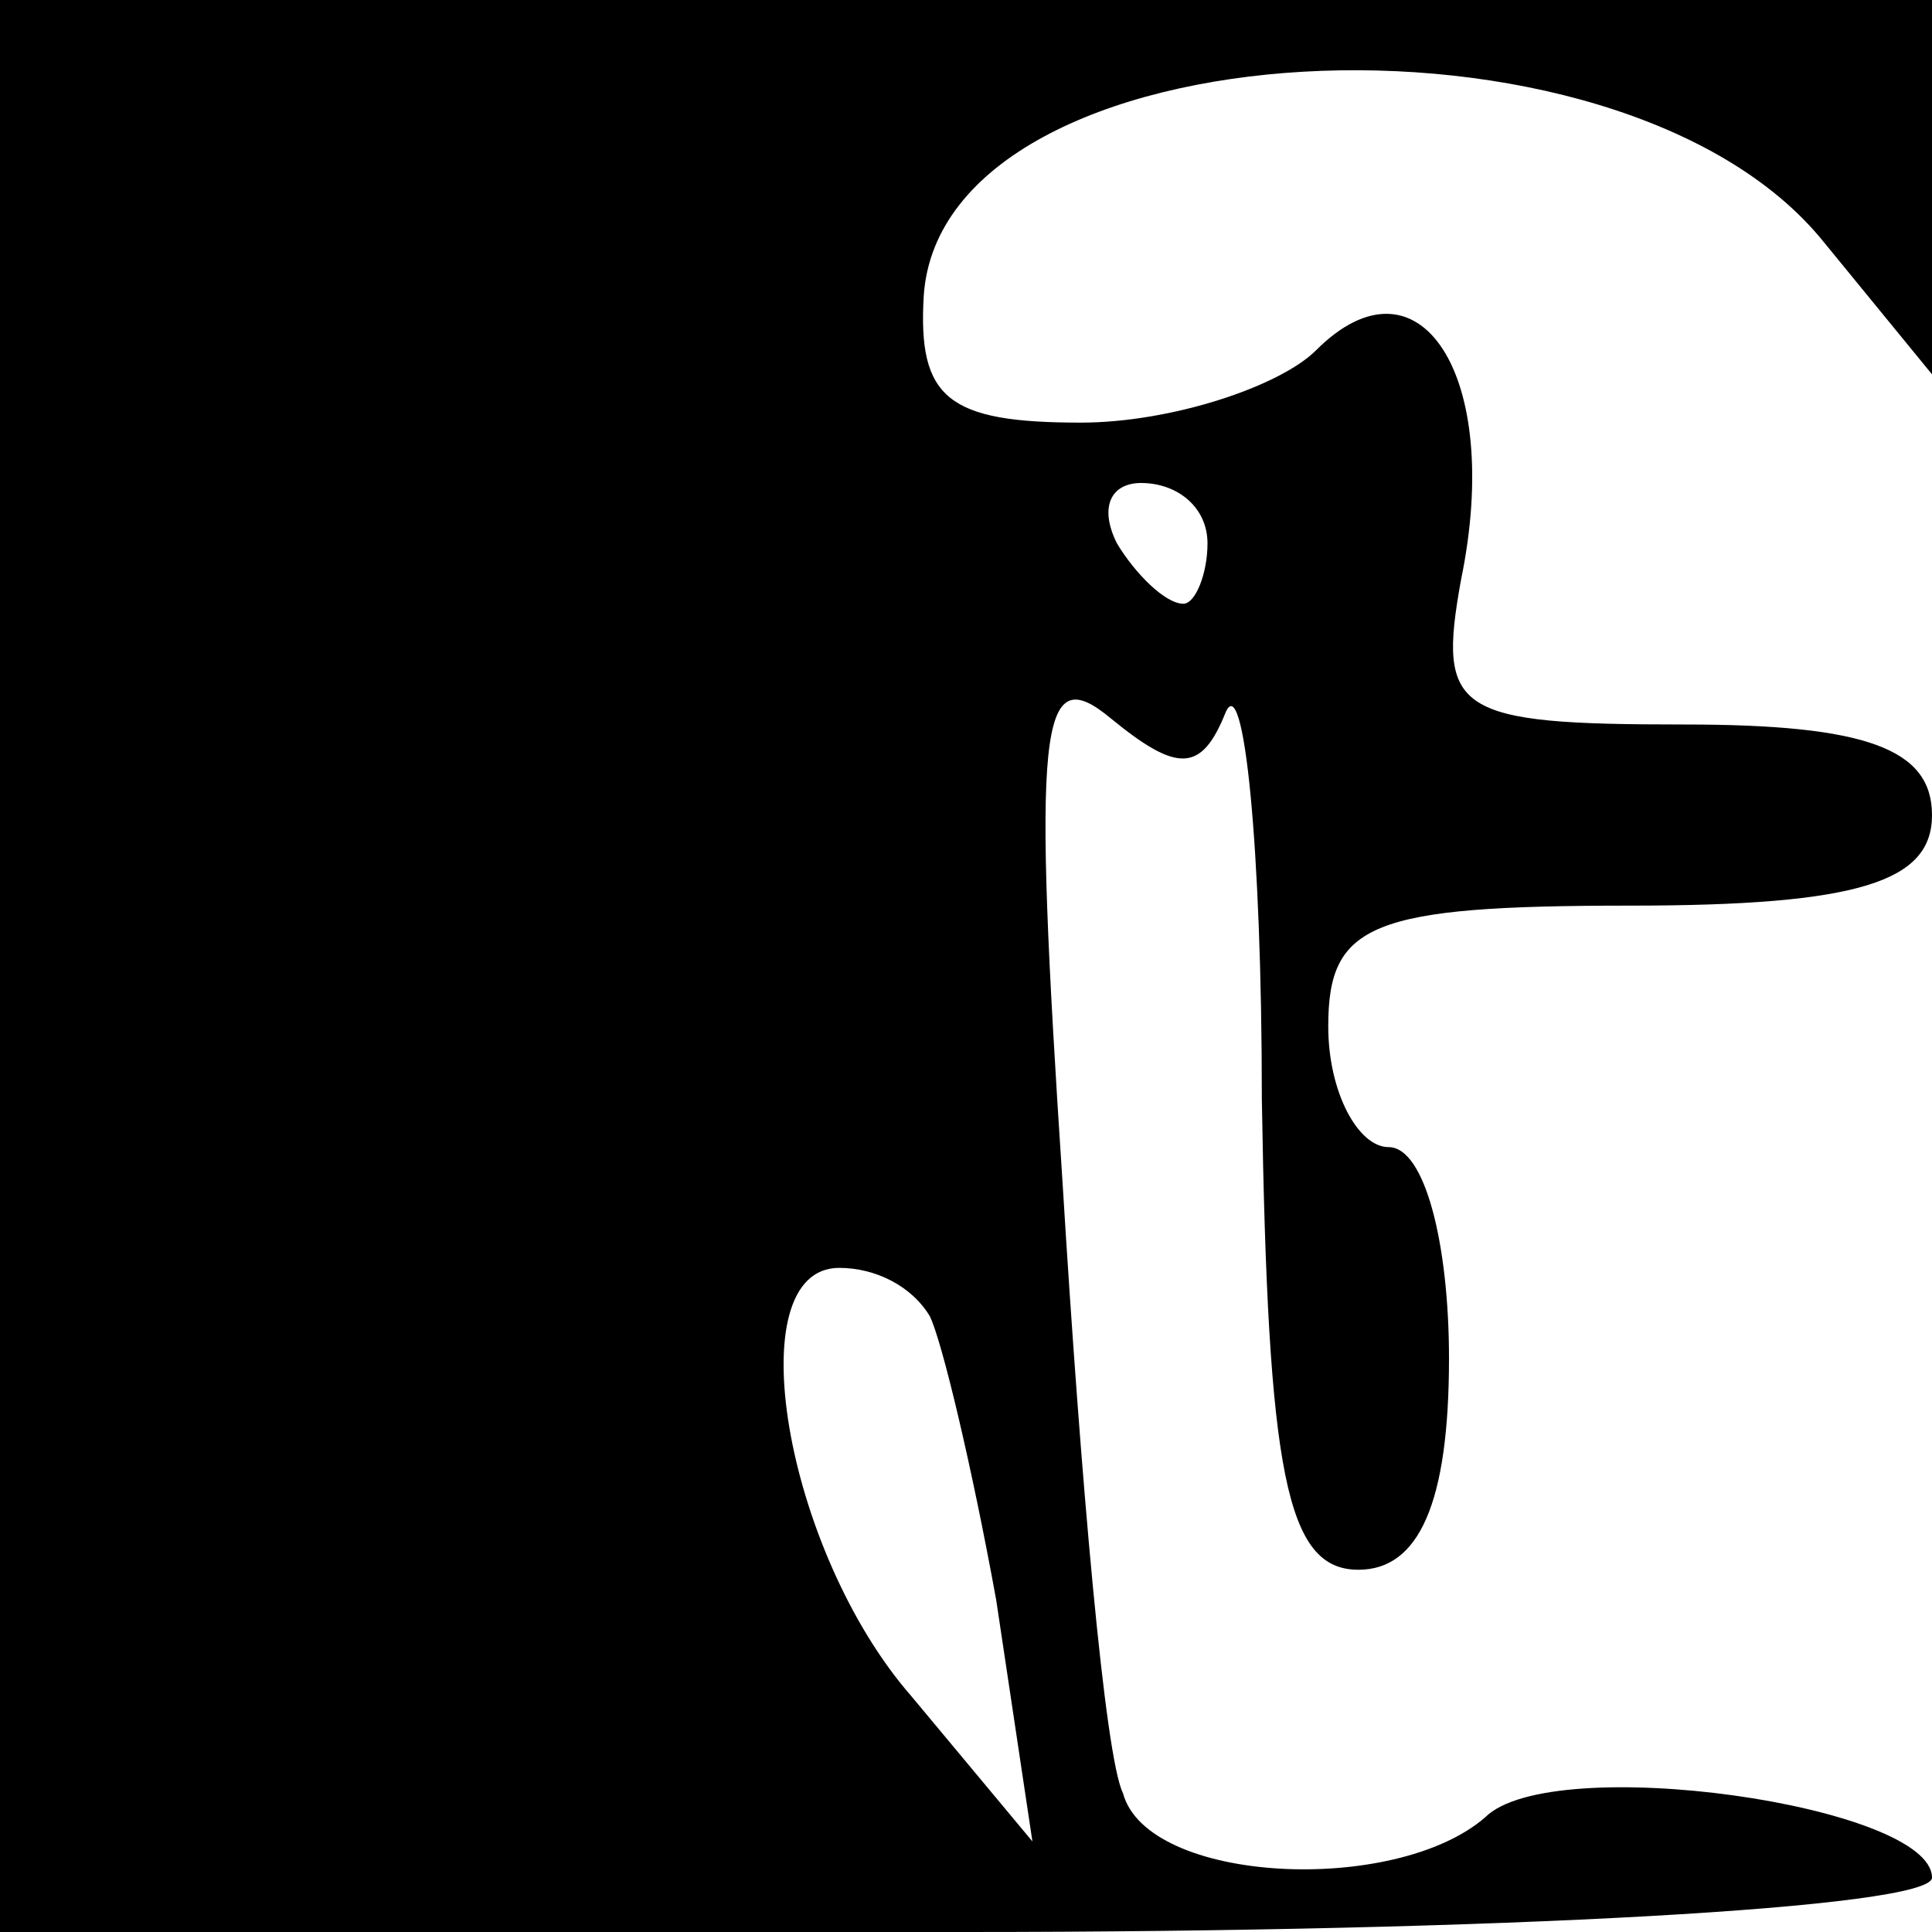 <?xml version="1.0" encoding="UTF-8" standalone="no"?> <svg xmlns="http://www.w3.org/2000/svg" version="1.0" width="32pt" height="32pt" viewBox="0 0 32 32" preserveAspectRatio="xMidYMid meet"><g transform="translate(0,32) scale(0.1,-0.1)" fill="#000000" stroke="none"><path d="M0 160 l0 -160 160 0 c88 0 160 4 160 9 0 12 -63 21 -74 10 -15 -13 -56 -11 -60 4 -3 6 -7 52 -10 101 -5 76 -4 87 8 77 11 -9 15 -9 19 1 3 7 6 -22 6 -64 1 -62 4 -78 16 -78 10 0 15 11 15 35 0 19 -4 35 -10 35 -5 0 -10 9 -10 20 0 17 7 20 50 20 38 0 50 4 50 15 0 11 -11 15 -41 15 -38 0 -41 2 -37 24 7 34 -7 55 -24 38 -6 -6 -24 -12 -39 -12 -22 0 -27 4 -26 21 3 45 115 51 149 9 l18 -22 0 31 0 31 -160 0 -160 0 0 -160z m200 70 c0 -5 -2 -10 -4 -10 -3 0 -8 5 -11 10 -3 6 -1 10 4 10 6 0 11 -4 11 -10z m-46 -128 c2 -4 7 -25 11 -47 l6 -40 -20 24 c-21 24 -29 71 -12 71 6 0 12 -3 15 -8z"></path></g></svg> 